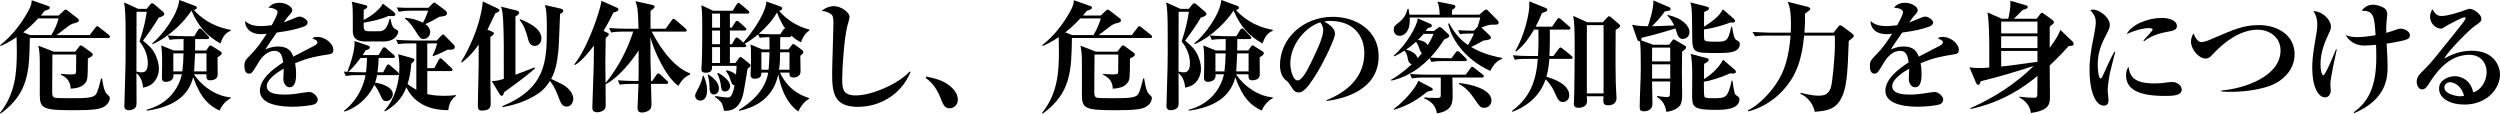 <?xml version="1.0" encoding="utf-8"?>
<!-- Generator: Adobe Illustrator 25.1.0, SVG Export Plug-In . SVG Version: 6.00 Build 0)  -->
<svg version="1.1" id="レイヤー_1" xmlns="http://www.w3.org/2000/svg" xmlns:xlink="http://www.w3.org/1999/xlink" x="0px"
	 y="0px" viewBox="0 0 624 28.38" style="enable-background:new 0 0 624 28.38;" xml:space="preserve">
<g>
	<path d="M27,9.48H7.44c-0.12,8.04-0.21,13.8-7.32,18.9L0,28.17c3.84-4.83,4.2-9.96,4.2-15.48c0-1.32-0.03-2.85-0.06-3.42
		c-1.92,1.29-3.27,1.89-3.96,2.22l-0.15-0.21C2.91,9,5.07,6.27,6.96,2.94c0.84-1.53,0.9-1.98,0.96-2.88l4.11,1.44
		c0.12,0.03,0.42,0.15,0.42,0.45c0,0.3-0.57,0.54-1.29,0.75c-0.45,0.57-0.63,0.78-0.96,1.17h4.44l1.08-1.02
		c0.15-0.15,0.42-0.45,0.66-0.45c0.21,0,0.48,0.21,0.57,0.3l2.37,1.83c0.21,0.15,0.36,0.33,0.36,0.54c0,0.48-0.48,0.57-1.32,0.78
		c-0.36,0.09-0.81,0.3-1.35,0.72c-0.45,0.36-2.49,1.89-2.91,2.19h8.28l1.41-1.83c0.09-0.12,0.24-0.39,0.48-0.39
		c0.18,0,0.42,0.21,0.57,0.33l2.31,1.83c0.12,0.09,0.3,0.27,0.3,0.45C27.45,9.45,27.21,9.48,27,9.48z M9.54,4.59
		C8.19,6.06,7.08,7.05,5.79,8.07L7.5,8.76h5.31c1.11-1.83,1.47-2.94,1.83-4.17H9.54z M25.92,26.67c-1.11,0.63-3,0.84-7.38,0.84
		c-7.74,0-8.61-0.33-8.61-3.9c0-2.22,0.03-5.79,0-8.01c0-1.98-0.09-2.88-0.36-4.2l3.87,1.5h5.34l0.87-1.14
		c0.12-0.15,0.27-0.42,0.54-0.42c0.18,0,0.39,0.15,0.51,0.24l2.1,1.53c0.12,0.09,0.36,0.27,0.36,0.48c0,0.42-0.54,0.66-1.23,1.02
		c0,4.95-0.09,5.31-0.54,5.97c-0.81,1.17-2.28,1.47-3.75,1.56c-0.03-1.74-0.96-2.82-2.43-3.48l0.06-0.24
		c0.57,0.06,1.23,0.15,2.13,0.15c1.44,0,1.59,0,1.59-0.9c0-0.63,0.03-3.09,0.03-4.05h-5.94c-0.03,2.31-0.06,6.99-0.06,9.24
		c0,0.75,0,1.41,0.81,1.56c0.48,0.09,3.36,0.09,3.96,0.09c3.24,0,5.25-0.03,6.03-0.81c0.24-0.27,0.54-0.54,1.41-4.11h0.24
		c0.48,3.18,0.93,3.66,1.38,4.05c0.27,0.24,0.54,0.48,0.54,0.78C27.39,25.41,26.7,26.22,25.92,26.67z"/>
	<path d="M39.6,4.41c-1.14,1.98-2.52,3.87-3.9,5.73c1.53,1.29,2.19,1.92,2.73,2.85c0.87,1.5,1.23,3,1.23,4.17
		c0,1.2-0.51,2.82-1.68,3.75c-0.84,0.69-1.74,0.84-2.28,0.96c-0.06-0.66-0.21-2.43-1.65-3.63c0,0.93,0.03,5.37,0.03,6.39
		c0,1.71,0,1.89-0.33,2.28c-0.36,0.39-1.05,0.6-1.56,0.6c-1.17,0-1.17-0.75-1.17-1.23c0-0.06,0.03-0.15,0.03-0.21
		c0.3-9.6,0.3-9.84,0.3-16.71c0-5.82-0.09-6.96-0.39-8.76l3.57,1.62h2.07l0.87-1.08c0.12-0.12,0.33-0.33,0.48-0.33
		c0.18,0,0.39,0.09,0.57,0.27l2.16,1.86c0.12,0.09,0.33,0.33,0.33,0.54C41.01,3.99,40.08,4.26,39.6,4.41z M34.83,10.35
		c1.17-3.6,1.47-5.31,1.8-7.41h-2.55c0,2.34-0.03,12.78-0.03,14.91c0.42,0.12,0.84,0.21,1.29,0.21c0.87,0,1.56-0.45,1.56-2.28
		C36.9,15.36,36.9,12.87,34.83,10.35z M54.81,27.6c-2.58-1.23-4.65-2.91-6.6-8.31c-1.2,4.89-5.28,7.47-11.58,8.34l-0.03-0.24
		c5.43-1.44,8.01-5.34,8.79-8.85h-2.1c0.21,1.89-1.74,1.89-1.92,1.89c-0.96,0-0.96-0.72-0.96-1.05c0-0.54,0.06-2.91,0.06-3.42
		c0-2.82-0.06-3.42-0.24-4.62l3.15,1.26h2.43c0.03-0.45,0-2.46,0-2.85c-1.8,0-2.52,0.03-3.45,0.21l-0.51-1.11
		c1.83,0.15,3.96,0.18,4.29,0.18h2.34l0.96-1.56c0.09-0.15,0.27-0.36,0.45-0.36c0.21,0,0.42,0.15,0.57,0.33l1.44,1.5
		c0.15,0.15,0.3,0.3,0.3,0.48c0,0.3-0.27,0.33-0.48,0.33h-3c0,0.45-0.03,2.46-0.03,2.85h2.76l0.57-0.81c0.21-0.3,0.3-0.45,0.48-0.45
		s0.33,0.09,0.54,0.24l1.86,1.17c0.27,0.15,0.45,0.3,0.45,0.51c0,0.36-0.36,0.6-1.05,1.05c0,0.33,0.03,3.99,0.03,4.29
		c0,1.11-0.96,1.44-1.92,1.44c-0.87,0-0.9-0.57-0.9-1.5h-3.12c2.31,3.39,5.94,5.52,9.18,5.76v0.24
		C56.52,25.02,55.35,26.28,54.81,27.6z M55.02,10.86c-3.51-1.98-5.52-4.29-7.23-8.22c-1.56,2.46-5.34,6.51-9.72,8.4l-0.06-0.24
		c2.52-1.98,6.42-7.2,6.72-10.8l3.99,1.47c0.12,0.03,0.42,0.18,0.42,0.45c0,0.36-0.48,0.51-0.75,0.57c1.41,1.59,4.29,4.11,9.18,4.95
		v0.24C55.92,8.37,55.47,9.63,55.02,10.86z M43.26,13.32v4.5h2.25c0.18-1.38,0.27-2.79,0.3-4.5H43.26z M51.54,13.32h-2.85
		c-0.06,0.84-0.18,3.87-0.24,4.5h3.09V13.32z"/>
	<path d="M82.06,13.56c-2.85,0.45-4.95,0.78-8.4,2.22c0.09,0.51,0.24,1.38,0.24,2.79c0,0.78,0,3.21-1.62,3.21
		c-0.87,0-1.56-0.93-1.56-2.13c0-0.36,0.09-1.92,0.09-2.22v-0.3c-1.62,0.93-4.23,2.67-4.23,4.38c0,1.98,2.88,2.1,4.47,2.1
		c1.53,0,3.06-0.21,4.59-0.48c0.39-0.06,1.32-0.18,1.5-0.18c1.08,0,2.16,1.14,2.16,1.89c0,0.69-0.48,1.08-0.9,1.23
		c-0.81,0.27-3.57,0.57-5.34,0.57c-1.89,0-8.19-0.15-8.19-3.99c0-3.03,3.54-5.64,5.82-7.08c-0.21-1.38-0.48-2.88-2.16-2.88
		c-1.8,0-3.18,1.5-4.05,2.97c-0.36,0.6-1.29,2.19-1.65,2.49c-0.18,0.15-0.42,0.24-0.66,0.24c-0.96,0-1.17-1.05-1.17-1.92
		c0-1.11,0.18-1.44,1.68-2.94c1.53-1.53,2.73-3.3,3.87-5.1c-0.54,0.06-0.87,0.09-1.38,0.09c-3.18,0-4.05-2.01-3.99-3.27
		c1.02,0.9,2.13,1.26,4.02,1.26c0.36,0,1.26-0.03,2.61-0.21c0.45-0.81,1.47-2.64,1.47-3.3c0-0.51-0.84-1.02-2.28-1.08
		c0.45-0.51,1.17-1.23,2.79-1.23c1.65,0,3.15,1.05,3.15,1.77c0,0.51-0.15,0.69-0.87,1.47c-0.24,0.24-0.36,0.39-1.26,1.68
		c0.54-0.18,2.82-1.14,3.3-1.32c0.27-0.09,0.48-0.15,0.69-0.15c0.81,0,1.98,0.87,1.98,1.44c0,0.57-0.48,0.87-0.93,1.05
		c-1.86,0.69-3.72,1.08-6.78,1.5c-0.45,0.69-2.52,3.6-2.85,4.23c0.69-0.3,1.68-0.75,3.24-0.75c2.61,0,3.33,1.41,3.75,2.52
		c0.81-0.42,5.04-2.61,5.22-2.7c0.72-0.39,0.78-0.63,0.78-0.87c0-0.39-0.12-0.45-1.29-1.02c0.24-0.15,0.6-0.33,1.32-0.33
		c1.92,0,3.96,1.68,3.96,3.24C83.2,13.32,82.69,13.47,82.06,13.56z"/>
	<path d="M99.13,18.75h-5.01c-0.15,0.72-0.21,1.11-0.51,1.89c1.35,0.12,4.44,1.02,4.44,2.85c0,0.48-0.45,1.74-1.59,1.74
		c-0.87,0-1.05-0.39-1.65-1.77c-0.12-0.27-0.69-1.5-1.41-2.28c-0.78,1.74-2.85,5.1-7.41,6.69l-0.15-0.21
		c3.27-2.46,4.92-6.18,5.4-8.91h-1.71c-1.83,0-2.49,0.09-3.24,0.21l-0.48-1.11c0.39,0.03,0.78,0.06,1.02,0.09l-0.12-0.06
		c0.57-1.38,2.01-5.52,1.77-7.65l3.45,1.17c0.15,0.06,0.39,0.15,0.39,0.45c0,0.33-0.39,0.48-1.05,0.72
		c-0.24,0.42-0.36,0.6-0.75,1.17h3.96l0.96-1.59c0.03-0.06,0.21-0.36,0.45-0.36c0.18,0,0.42,0.21,0.54,0.3l1.83,1.59
		c0.15,0.15,0.3,0.24,0.3,0.45c0,0.27-0.24,0.33-0.45,0.33h-3.6c-0.06,1.89-0.21,3.03-0.3,3.57h1.44l0.84-1.59
		c0.06-0.09,0.21-0.36,0.39-0.36c0.21,0,0.45,0.18,0.57,0.3l1.83,1.59c0.27,0.24,0.3,0.36,0.3,0.48
		C99.58,18.72,99.31,18.75,99.13,18.75z M90.01,14.46c-1.65,2.16-2.46,2.94-3.09,3.48c0.93,0.06,2.19,0.09,3.15,0.09h1.29
		c0.09-0.75,0.21-1.89,0.24-3.57H90.01z M95.74,10.35h-4.62c-3.03,0-3.06-1.89-3.06-2.64c0-5.67,0-6.3-0.27-7.29l3.27,0.81
		c0.15,0.03,0.63,0.15,0.63,0.42c0,0.33-0.45,0.57-0.9,0.81c0,0.57-0.03,1.95-0.03,2.52c1.56-0.75,4.05-2.52,4.8-4.08l2.73,2.07
		c0.21,0.18,0.39,0.45,0.39,0.66s-0.09,0.39-0.72,0.39c-0.15,0-0.84-0.03-0.99-0.03c-1.05,0.45-2.85,1.14-6.21,1.68
		c0,1.77,0,2.13,1.47,2.13h2.34c0.99,0,2.01-0.27,2.67-3.12h0.21c0.18,0.9,0.45,2.16,1.08,2.49c0.69,0.36,0.87,0.45,0.87,0.81
		C99.4,8.34,98.77,10.35,95.74,10.35z M111.9,27.48c-1.11,0.03-7.74,0.15-10.47-5.7c-0.57,1.41-1.59,3.87-5.34,6.03l-0.15-0.21
		c2.55-2.73,3.75-6.96,3.75-10.8c0-1.53-0.15-2.43-0.3-3.27l3.42,0.96c0.21,0.06,0.63,0.15,0.63,0.45c0,0.27-0.21,0.45-0.78,0.93
		c-0.18,2.49-0.57,3.96-0.93,5.1c0.57,0.48,1.62,1.11,2.19,1.44V10.83h-1.29c-1.86,0-2.49,0.06-3.27,0.18l-0.48-1.08
		c1.83,0.15,3.96,0.18,4.29,0.18h5.85l1.08-1.17c0.03-0.03,0.3-0.33,0.48-0.33c0.18,0,0.36,0.21,0.45,0.3l2.25,2.28
		c0.15,0.15,0.24,0.33,0.24,0.51c0,0.72-0.66,0.72-1.83,0.72c-0.33,0.15-2.13,1.08-3.57,1.59l-0.15-0.15
		c0.6-1.23,0.87-1.92,1.14-3.03h-2.46v6.18h1.74l1.11-2.07c0.09-0.18,0.27-0.39,0.45-0.39c0.21,0,0.51,0.3,0.54,0.33l2.19,2.1
		c0.15,0.15,0.27,0.27,0.27,0.45c0,0.27-0.27,0.3-0.45,0.3h-5.85v5.76c1.65,0.39,3.36,0.42,4.26,0.42c1.59,0,2.37-0.12,2.85-0.18
		l0.06,0.21C112.23,24.96,111.99,26.73,111.9,27.48z M109.62,4.2c-0.99,0.63-2.76,1.53-3.48,1.8c1.23,0.81,1.23,1.86,1.23,2.01
		c0,0.96-0.75,1.71-1.62,1.71c-0.81,0-0.93-0.21-2.07-2.01c-0.72-1.14-1.65-2.43-2.64-3.09l0.12-0.18c1.53,0.12,3.03,0.51,4.41,1.23
		c0.21-0.39,0.9-1.65,1.29-3h-4.08c-0.3,0-1.95,0-3.24,0.27l-0.51-1.08c1.62,0.09,1.89,0.09,4.29,0.09h3.6l1.02-1.02
		c0.27-0.27,0.36-0.3,0.45-0.3c0.15,0,0.24,0.09,0.54,0.3l2.31,1.74c0.18,0.15,0.33,0.39,0.33,0.63
		C111.57,3.96,110.85,4.05,109.62,4.2z"/>
	<path d="M123.65,3.3c-0.57,1.2-1.32,2.79-1.98,4.11l1.02,0.42c0.27,0.12,0.6,0.27,0.6,0.48c0,0.3-0.45,0.63-0.9,0.93v9.78
		c0,0.36,0.09,6.57,0.09,6.81c0,0.6,0,1.77-2.13,1.77c-0.93,0-1.08-0.39-1.08-1.35c0-0.24,0.21-9.66,0.21-9.96v-5.16
		c-1.86,2.64-3.42,3.87-4.2,4.47l-0.18-0.15c5.01-8.34,5.4-14.82,5.4-15.09l3.69,1.74c0.27,0.12,0.48,0.27,0.48,0.48
		C124.67,2.97,123.95,3.18,123.65,3.3z M129.65,20.22c-1.29,0.93-3.54,2.58-3.84,2.82c-0.15,0.6-0.3,0.87-0.57,0.87
		c-0.15,0-0.36-0.12-0.54-0.42l-1.95-3.24c1.29-0.06,1.8-0.18,3-0.57c0-9.69,0-9.72-0.06-11.88c-0.12-4.47-0.3-5.1-0.63-6.12
		l3.84,0.93c0.45,0.12,0.69,0.27,0.69,0.57c0,0.36-0.48,0.66-0.93,0.93v14.55c3.96-1.5,4.38-1.68,4.74-1.83l0.15,0.24
		C132.38,18.09,131,19.23,129.65,20.22z M141.44,26.61c-1.02,0-1.44-0.84-1.8-1.77c-0.78-2.04-1.17-3.06-2.37-4.65
		c-0.69,1.17-1.62,2.25-2.79,3.06c-3.36,2.31-6.9,3.09-9.06,3.51v-0.27c10.86-4.53,11.07-11.22,11.07-19.29
		c0-4.08-0.18-4.89-0.48-5.94l3.75,0.84c0.45,0.09,0.84,0.27,0.84,0.57c0,0.33-0.39,0.6-0.81,0.81c-0.06,1.32-0.27,7.74-0.42,9.18
		c-0.33,3.15-0.78,5.19-1.8,7.02c0.6,0.3,2.76,1.35,2.85,1.41c0.93,0.48,2.67,1.86,2.67,3.57
		C143.09,25.47,142.58,26.61,141.44,26.61z M133.46,11.46c-1.23,0-1.53-1.2-1.71-1.92c-0.39-1.56-1.05-3.45-2.07-4.56l0.21-0.18
		c2.1,0.9,5.25,2.28,5.25,4.83C135.14,10.77,134.24,11.46,133.46,11.46z"/>
	<path d="M155.8,7.89c-1.86,0-2.49,0.09-3.27,0.21l-0.48-1.11c1.29,0.12,2.97,0.18,4.29,0.18h3.03c-0.09-4.65-0.24-5.37-0.75-6.87
		l4.32,0.96c0.15,0.03,0.45,0.15,0.45,0.42s-0.39,0.57-1.02,1.05v4.44h3.78l1.5-2.1c0.18-0.24,0.33-0.39,0.48-0.39
		c0.18,0,0.36,0.18,0.54,0.33l2.43,2.1c0.18,0.18,0.3,0.27,0.3,0.48c0,0.27-0.27,0.3-0.48,0.3h-8.25c1.29,2.52,4.77,8.64,9.6,10.44
		l-0.03,0.27c-1.5,0.63-2.13,1.56-2.94,2.82c-3.15-2.22-6.18-8.97-6.96-12.15c-0.03,3.78,0.03,6.93,0.15,10.95h0.3l1.05-1.5
		c0.15-0.21,0.3-0.39,0.48-0.39c0.21,0,0.45,0.21,0.54,0.3l1.62,1.53c0.18,0.15,0.3,0.27,0.3,0.45c0,0.27-0.24,0.33-0.45,0.33h-3.84
		c0.03,0.63,0.12,4.83,0.12,5.04c0,0.45-0.06,0.93-0.3,1.26c-0.27,0.36-1.08,0.84-2.1,0.84c-0.84,0-1.08-0.48-1.08-1.11
		c0-0.27,0.21-5.4,0.24-6.03h-1.41c-1.86,0-2.49,0.06-3.27,0.18l-0.48-1.08c1.29,0.09,2.97,0.18,4.29,0.18h0.87
		c0.03-0.72,0.03-1.68,0.03-2.1V12.6c-1.68,2.61-5.13,6.9-8.25,8.43c0,0.63,0.03,4.77,0.03,5.07c0,0.57-0.03,0.93-0.3,1.2
		c-0.33,0.39-1.05,0.72-1.77,0.72c-1.26,0-1.26-0.75-1.26-1.32c0-1.26,0.36-9.66,0.36-11.49c0-0.51,0.03-2.55,0.03-3.84
		c-0.63,0.84-2.94,3.9-4.74,4.86l-0.15-0.18c3.45-4.29,6.51-13.56,6.78-15.84l3.93,1.74c0.15,0.06,0.3,0.21,0.3,0.42
		c0,0.33-0.39,0.51-1.29,0.81c-0.48,1.02-1.17,2.43-2.43,4.53l0.93,0.45c0.18,0.09,0.39,0.21,0.39,0.39c0,0.24-0.18,0.45-0.78,0.96
		c-0.06,2.76-0.09,4.86-0.09,6.21c0,0.93,0,1.35,0.06,5.04c3.63-4.53,5.67-9.06,6.9-12.87H155.8z"/>
	<path d="M174.71,25.11c-0.75,0-1.2-0.69-1.2-1.17c0-0.45,0.09-0.6,0.84-2.01c0.69-1.29,0.9-2.22,1.08-3.03h0.18
		c0.24,0.54,0.87,1.89,0.87,3.63C176.48,23.04,176.48,25.11,174.71,25.11z M199.91,10.56c-0.63-0.33-1.47-0.81-2.43-1.71
		c0.03,0.18,0.03,0.42-0.45,0.42h-2.28c-0.03,0.72-0.03,2.28-0.03,3.06h2.07l0.78-0.99c0.18-0.24,0.27-0.36,0.48-0.36
		c0.12,0,0.36,0.18,0.51,0.3l1.59,1.17c0.24,0.18,0.36,0.3,0.36,0.54c0,0.27-0.06,0.36-0.75,0.93c0,0.6,0.06,3.3,0.06,3.87
		c0,1.41-1.35,1.56-1.71,1.56c-1.08,0-1.08-0.57-1.05-1.23h-2.37c2.22,4.8,6.06,5.97,7.23,6.33v0.24c-1.32,0.69-2.34,2.31-2.64,3.15
		c-3.9-2.73-4.83-8.19-5.01-9.33c-0.42,1.83-1.68,7.44-9.75,9.15l-0.12-0.21c2.22-1.32,6.54-4.41,7.35-9.33h-1.71
		c0,0.57,0,1.53-1.65,1.53c-0.9,0-1.05-0.54-1.05-1.02c0-0.15,0.12-3.15,0.12-3.72c0-2.61-0.06-3.18-0.12-3.81l2.91,1.23h1.83
		c0-0.36-0.03-2.52-0.03-3.06c-1.35,0-1.92,0.09-2.43,0.15l-0.39-0.84c-1.02,0.84-2.22,1.74-3.36,2.34
		c0.33,0.27,0.39,0.33,0.39,0.54c0,0.24-0.18,0.3-0.45,0.3h-3.63v3.96h1.38l0.81-1.11c0.09-0.15,0.3-0.39,0.45-0.39
		s0.27,0.09,0.54,0.3l1.5,1.2c0.39,0.3,0.45,0.42,0.45,0.57c0,0.33-0.3,0.57-0.72,0.87c-0.18,1.02-0.87,5.43-1.08,6.3
		c-0.99,4.2-3.6,4.23-4.77,4.2c-0.09-0.36-0.45-1.68-0.57-1.86c-0.42-0.69-1.26-1.29-1.74-1.62l0.12-0.21
		c1.44,0.21,2.58,0.36,2.97,0.36c0.75,0,1.23-0.12,1.83-3.03c-0.54-0.09-0.69-0.36-0.93-1.08c-0.45-1.32-0.48-1.47-1.2-2.46
		l0.15-0.24c0.51,0.12,1.5,0.36,2.34,1.11c0-0.33,0.12-1.89,0.15-2.19h-6.12c0,0.9-0.03,1.71-1.59,1.71c-1.08,0-1.08-0.6-1.08-0.93
		c0-0.24,0.09-1.23,0.09-1.41c0.15-2.79,0.12-9.51,0.12-9.84c0-2.82-0.12-3.78-0.21-4.68l2.91,1.38h4.92l0.96-1.56
		c0.09-0.12,0.27-0.39,0.48-0.39c0.15,0,0.36,0.18,0.54,0.33l1.86,1.56c0.15,0.15,0.3,0.27,0.3,0.45c0,0.3-0.27,0.33-0.45,0.33
		h-4.41V6.9h0.48l0.84-1.35c0.06-0.12,0.3-0.36,0.45-0.36c0.18,0,0.45,0.21,0.57,0.3l1.47,1.35c0.18,0.18,0.3,0.3,0.3,0.48
		c0,0.24-0.21,0.3-0.48,0.3h-3.63v3.42h0.51l0.75-1.32c0.09-0.15,0.27-0.36,0.48-0.36c0.18,0,0.45,0.24,0.54,0.3l1.08,0.96
		c3.87-4.5,5.79-8.58,5.73-10.26l3.51,1.26c0.18,0.06,0.45,0.18,0.45,0.48c0,0.33-0.3,0.54-0.78,0.6c1.59,1.89,4.32,3.9,7.56,4.68
		v0.24C201.08,8.19,200.39,9.24,199.91,10.56z M178.19,23.58c-1.08,0-1.11-1.2-1.11-2.16c-0.03-1.23-0.27-2.13-0.42-2.76l0.15-0.09
		c1.23,0.81,2.64,2.01,2.64,3.51C179.45,23.16,178.7,23.58,178.19,23.58z M179.72,3.39h-1.98V6.9h1.98V3.39z M179.72,7.62h-1.98
		v3.42h1.98V7.62z M179.72,11.76h-1.98v3.96h1.98V11.76z M181.01,22.83c-0.9,0-0.96-0.45-1.14-1.92c-0.06-0.39-0.39-1.8-0.84-2.52
		l0.18-0.21c0.9,0.42,3.03,1.89,3.03,3.27C182.24,22.14,181.76,22.83,181.01,22.83z M193.94,3.12c-1.17,2.04-2.79,3.78-4.56,5.31
		c0.93,0.06,2.01,0.12,3.15,0.12h2.22l0.69-1.02c0.24-0.36,0.33-0.42,0.57-0.36C195.14,5.94,194.48,4.53,193.94,3.12z M190.04,13.05
		v4.35h1.8c0.06-0.63,0.18-2.07,0.24-4.35H190.04z M197.06,13.05h-2.34c-0.03,1.95-0.03,2.79-0.27,4.35h2.61V13.05z"/>
	<path d="M214.15,26.67c-6.06,0-6.45-3.57-6.45-8.4c0-1.98,0.33-10.71,0.33-12.51c0-1.35-0.18-1.8-0.42-2.07s-1.14-0.87-2.52-0.96
		c1.14-1.02,2.49-1.2,3-1.2c1.71,0,3.96,1.44,3.96,2.73c0,0.39-0.51,2.04-0.6,2.4c-0.78,3.21-1.23,10.62-1.23,12.81
		c0,2.52,0,4.35,3.39,4.35c3.87,0,10.56-2.79,13.47-6l0.18,0.18C224.83,23.85,219.34,26.67,214.15,26.67z"/>
	<path d="M237.04,27.03c-1.29,0-1.62-0.9-2.31-2.64c-1.17-3.03-2.88-4.35-3.69-4.95l0.15-0.33c2.16,0.45,4.14,0.9,5.91,2.34
		c1.47,1.2,1.98,2.43,1.98,3.48C239.08,25.95,238.27,27.03,237.04,27.03z"/>
	<path d="M287.11,9.48h-19.56c-0.12,8.04-0.21,13.8-7.32,18.9l-0.12-0.21c3.84-4.83,4.2-9.96,4.2-15.48c0-1.32-0.03-2.85-0.06-3.42
		c-1.92,1.29-3.27,1.89-3.96,2.22l-0.15-0.21c2.88-2.28,5.04-5.01,6.93-8.34c0.84-1.53,0.9-1.98,0.96-2.88l4.11,1.44
		c0.12,0.03,0.42,0.15,0.42,0.45c0,0.3-0.57,0.54-1.29,0.75c-0.45,0.57-0.63,0.78-0.96,1.17h4.44l1.08-1.02
		c0.15-0.15,0.42-0.45,0.66-0.45c0.21,0,0.48,0.21,0.57,0.3l2.37,1.83c0.21,0.15,0.36,0.33,0.36,0.54c0,0.48-0.48,0.57-1.32,0.78
		c-0.36,0.09-0.81,0.3-1.35,0.72c-0.45,0.36-2.49,1.89-2.91,2.19h8.28l1.41-1.83c0.09-0.12,0.24-0.39,0.48-0.39
		c0.18,0,0.42,0.21,0.57,0.33l2.31,1.83c0.12,0.09,0.3,0.27,0.3,0.45C287.56,9.45,287.32,9.48,287.11,9.48z M269.65,4.59
		c-1.35,1.47-2.46,2.46-3.75,3.48l1.71,0.69h5.31c1.11-1.83,1.47-2.94,1.83-4.17H269.65z M286.03,26.67c-1.11,0.63-3,0.84-7.38,0.84
		c-7.74,0-8.61-0.33-8.61-3.9c0-2.22,0.03-5.79,0-8.01c0-1.98-0.09-2.88-0.36-4.2l3.87,1.5h5.34l0.87-1.14
		c0.12-0.15,0.27-0.42,0.54-0.42c0.18,0,0.39,0.15,0.51,0.24l2.1,1.53c0.12,0.09,0.36,0.27,0.36,0.48c0,0.42-0.54,0.66-1.23,1.02
		c0,4.95-0.09,5.31-0.54,5.97c-0.81,1.17-2.28,1.47-3.75,1.56c-0.03-1.74-0.96-2.82-2.43-3.48l0.06-0.24
		c0.57,0.06,1.23,0.15,2.13,0.15c1.44,0,1.59,0,1.59-0.9c0-0.63,0.03-3.09,0.03-4.05h-5.94c-0.03,2.31-0.06,6.99-0.06,9.24
		c0,0.75,0,1.41,0.81,1.56c0.48,0.09,3.36,0.09,3.96,0.09c3.24,0,5.25-0.03,6.03-0.81c0.24-0.27,0.54-0.54,1.41-4.11h0.24
		c0.48,3.18,0.93,3.66,1.38,4.05c0.27,0.24,0.54,0.48,0.54,0.78C287.5,25.41,286.81,26.22,286.03,26.67z"/>
	<path d="M299.71,4.41c-1.14,1.98-2.52,3.87-3.9,5.73c1.53,1.29,2.19,1.92,2.73,2.85c0.87,1.5,1.23,3,1.23,4.17
		c0,1.2-0.51,2.82-1.68,3.75c-0.84,0.69-1.74,0.84-2.28,0.96c-0.06-0.66-0.21-2.43-1.65-3.63c0,0.93,0.03,5.37,0.03,6.39
		c0,1.71,0,1.89-0.33,2.28c-0.36,0.39-1.05,0.6-1.56,0.6c-1.17,0-1.17-0.75-1.17-1.23c0-0.06,0.03-0.15,0.03-0.21
		c0.3-9.6,0.3-9.84,0.3-16.71c0-5.82-0.09-6.96-0.39-8.76l3.57,1.62h2.07l0.87-1.08c0.12-0.12,0.33-0.33,0.48-0.33
		c0.18,0,0.39,0.09,0.57,0.27l2.16,1.86c0.12,0.09,0.33,0.33,0.33,0.54C301.12,3.99,300.19,4.26,299.71,4.41z M294.94,10.35
		c1.17-3.6,1.47-5.31,1.8-7.41h-2.55c0,2.34-0.03,12.78-0.03,14.91c0.42,0.12,0.84,0.21,1.29,0.21c0.87,0,1.56-0.45,1.56-2.28
		C297.01,15.36,297.01,12.87,294.94,10.35z M314.92,27.6c-2.58-1.23-4.65-2.91-6.6-8.31c-1.2,4.89-5.28,7.47-11.58,8.34l-0.03-0.24
		c5.43-1.44,8.01-5.34,8.79-8.85h-2.1c0.21,1.89-1.74,1.89-1.92,1.89c-0.96,0-0.96-0.72-0.96-1.05c0-0.54,0.06-2.91,0.06-3.42
		c0-2.82-0.06-3.42-0.24-4.62l3.15,1.26h2.43c0.03-0.45,0-2.46,0-2.85c-1.8,0-2.52,0.03-3.45,0.21l-0.51-1.11
		c1.83,0.15,3.96,0.18,4.29,0.18h2.34l0.96-1.56c0.09-0.15,0.27-0.36,0.45-0.36c0.21,0,0.42,0.15,0.57,0.33l1.44,1.5
		c0.15,0.15,0.3,0.3,0.3,0.48c0,0.3-0.27,0.33-0.48,0.33h-3c0,0.45-0.03,2.46-0.03,2.85h2.76l0.57-0.81c0.21-0.3,0.3-0.45,0.48-0.45
		c0.18,0,0.33,0.09,0.54,0.24l1.86,1.17c0.27,0.15,0.45,0.3,0.45,0.51c0,0.36-0.36,0.6-1.05,1.05c0,0.33,0.03,3.99,0.03,4.29
		c0,1.11-0.96,1.44-1.92,1.44c-0.87,0-0.9-0.57-0.9-1.5h-3.12c2.31,3.39,5.94,5.52,9.18,5.76v0.24
		C316.63,25.02,315.46,26.28,314.92,27.6z M315.13,10.86c-3.51-1.98-5.52-4.29-7.23-8.22c-1.56,2.46-5.34,6.51-9.72,8.4l-0.06-0.24
		c2.52-1.98,6.42-7.2,6.72-10.8l3.99,1.47c0.12,0.03,0.42,0.18,0.42,0.45c0,0.36-0.48,0.51-0.75,0.57c1.41,1.59,4.29,4.11,9.18,4.95
		v0.24C316.03,8.37,315.58,9.63,315.13,10.86z M303.37,13.32v4.5h2.25c0.18-1.38,0.27-2.79,0.3-4.5H303.37z M311.65,13.32h-2.85
		c-0.06,0.84-0.18,3.87-0.24,4.5h3.09V13.32z"/>
	<path d="M331.15,25.2l-0.06-0.21c4.41-1.71,9.45-5.25,9.45-11.73c0-4.35-2.73-8.04-8.55-8.04c-0.84,0-1.08,0.06-1.44,0.18
		c2.67,1.41,2.67,2.7,2.67,3.09c0,1.08-2.61,6.63-4.56,9.81c-2.31,3.78-3.45,4.77-4.5,4.77c-0.96,0-1.23-0.45-2.16-1.89
		c-0.39-0.6-0.42-0.63-1.17-1.26c-0.93-0.78-1.35-2.22-1.35-3.63c0-6.63,5.7-12.09,13.2-12.09c5.79,0,11.43,3.39,11.43,9.81
		C344.11,23.37,333.55,24.87,331.15,25.2z M329.53,5.58c-3.45,1.02-7.47,5.34-7.47,10.32c0,1.23,0.57,4.17,1.83,4.17
		c1.23,0,2.7-3.06,3.93-5.67c0.72-1.47,2.46-5.1,2.46-6.87C330.28,6.51,329.77,5.85,329.53,5.58z"/>
	<path d="M365.67,15.24h-5.16c-1.83,0-2.49,0.09-3.24,0.21l-0.42-0.93c-3.54,3.66-6.96,5.01-9.57,5.61l-0.09-0.21
		c0.9-0.51,2.49-1.41,5.19-3.9c-0.75-0.18-0.9-0.9-1.02-1.5c-0.12-0.69-0.3-1.23-0.81-1.89c-1.08,0.72-1.92,1.14-2.52,1.44
		l-0.15-0.18c3.21-2.79,5.82-7.41,6-9.3L357,5.94c0.15,0.06,0.39,0.21,0.39,0.48c0,0.3-0.21,0.39-1.02,0.6
		c-0.18,0.24-0.18,0.27-0.51,0.72h2.04l0.9-0.69c0.27-0.21,0.42-0.3,0.54-0.3c0.15,0,0.36,0.12,0.57,0.3l1.56,1.44
		c0.09,0.06,0.27,0.27,0.27,0.45c0,0.36-0.39,0.54-1.29,0.93c-0.72,1.14-1.71,2.64-3.45,4.5c1.77,0.15,3.75,0.15,4.05,0.15h1.23
		l1.05-1.41c0.18-0.21,0.3-0.36,0.48-0.36c0.15,0,0.36,0.12,0.54,0.3l1.5,1.44c0.15,0.15,0.27,0.3,0.27,0.48
		C366.12,15.18,365.88,15.24,365.67,15.24z M357.09,22.68c-0.33,0.06-0.54,0.12-0.9,0.24c-2.16,1.77-4.5,3.36-8.22,4.47l-0.15-0.15
		c2.79-2.01,5.64-5.4,6.18-7.08l3.21,1.68c0.24,0.12,0.42,0.27,0.42,0.48C357.63,22.56,357.33,22.62,357.09,22.68z M371.97,17.7
		c-6.51-2.94-9.87-8.31-10.5-11.79l0.24-0.09c1.68,3.15,3.54,4.62,4.71,5.43c0.69-1.17,0.99-1.71,1.47-2.88h-1.11
		c-1.38,0-1.89,0.09-2.37,0.15l-0.48-0.99c1.47,0.12,3.03,0.12,3.39,0.12h0.57l0.66-0.69c0.06-0.06,0.15-0.12,0.21-0.18
		c0.21-0.54,0.57-1.71,0.72-2.4h-17.61c0.24,4.56-2.37,4.56-2.52,4.56c-0.54,0-1.47-0.36-1.47-1.53c0-0.81,0.21-0.99,1.38-1.89
		c1.53-1.23,1.89-2.61,2.07-3.3h0.24c0.06,0.33,0.15,0.78,0.24,1.44h7.53c-0.03-1.74-0.27-2.43-0.54-3.27l3.99,0.81
		c0.24,0.06,0.48,0.18,0.48,0.42c0,0.24-0.18,0.48-0.84,0.87c-0.03,0.27-0.03,0.36-0.03,1.17h6.84l1.08-0.93
		c0.3-0.24,0.42-0.36,0.6-0.36c0.15,0,0.33,0.09,0.6,0.39l2.22,2.25c0.18,0.18,0.33,0.36,0.33,0.66c0,0.42-0.45,0.48-0.87,0.48
		c-1.44,0-1.59,0-3.45,0.75c0.06,0.06,0.12,0.09,0.18,0.15l1.89,1.77c0.15,0.15,0.33,0.36,0.33,0.6c0,0.36-0.66,0.6-1.86,0.69
		c-1.26,0.72-1.53,0.84-3.09,1.62c1.56,0.93,3.84,2.01,7.74,2.73v0.24C373.8,15.06,372.75,16.08,371.97,17.7z M354.12,11.73
		c-0.33-0.87-0.48-1.02-0.69-1.29c-0.57,0.51-1.26,1.11-2.49,1.95c1.47,0.27,2.73,1.23,2.88,2.16c0.15-0.18,0.69-0.81,1.08-1.29
		C354.6,13.05,354.54,12.93,354.12,11.73z M369.9,19.35h-7.38c0,0.69,0.06,3.78,0.06,4.38c0,1.74,0,3.99-3.93,4.56
		c-0.27-1.38-0.75-2.7-3.18-3.75l0.09-0.24c0.54,0.06,1.53,0.15,2.79,0.15c0.96,0,1.23,0,1.26-0.63c0.03-0.48,0-3.66,0-4.47h-3.96
		c-1.83,0-2.49,0.09-3.24,0.21l-0.48-1.11c1.8,0.18,3.93,0.18,4.26,0.18h9.66l1.14-1.56c0.18-0.24,0.3-0.39,0.48-0.39
		s0.33,0.12,0.54,0.3l2.04,1.59c0.18,0.12,0.3,0.27,0.3,0.48C370.35,19.29,370.11,19.35,369.9,19.35z M355.32,8.46
		c-0.33,0.36-0.66,0.78-1.41,1.5c1.86,0.27,2.25,0.99,2.43,1.32c0.87-1.35,1.2-2.13,1.44-2.82H355.32z M370.47,26.91
		c-0.93,0-1.11-0.27-2.43-2.19c-1.77-2.61-3-3.3-3.93-3.78l0.06-0.21c2.7,0.21,8.1,1.47,8.1,4.35
		C372.27,26.16,371.43,26.91,370.47,26.91z"/>
	<path d="M392.08,14.7h-5.37c-0.06,0.99-0.18,2.49-0.72,4.47c1.05,0.3,5.7,1.62,5.7,4.65c0,1.14-0.96,1.65-1.56,1.65
		c-0.84,0-1.29-0.54-1.86-1.89c-0.33-0.75-1.02-2.4-2.49-3.78c-0.18,0.51-0.45,1.32-1.08,2.37c-2.31,3.87-6,5.28-7.23,5.73
		l-0.09-0.21c4.23-3.12,6.03-7.05,6.45-12.99h-2.49c-2.1,0-2.67,0.09-3.24,0.21l-0.51-1.11c1.44,0.12,2.85,0.18,4.29,0.18h2.01
		c0.06-1.35,0.18-3.54,0.09-6.6h-1.08c-1.14,1.86-2.22,3.66-4.47,5.49l-0.21-0.15c1.89-3.15,3.75-9.09,3.48-12.39l4.08,1.65
		c0.15,0.06,0.42,0.18,0.42,0.45c0,0.36-0.3,0.48-1.35,0.84c-0.33,0.81-0.72,1.86-1.56,3.39h4.11l1.23-1.77
		c0.18-0.27,0.3-0.39,0.45-0.39c0.15,0,0.36,0.15,0.57,0.33l2.04,1.77c0.15,0.12,0.3,0.3,0.3,0.45c0,0.27-0.27,0.33-0.45,0.33h-4.71
		c0.03,0.93,0.06,2.94-0.09,6.6h0.99l1.29-1.74c0.21-0.27,0.33-0.39,0.48-0.39c0.15,0,0.33,0.15,0.57,0.33l2.16,1.74
		c0.12,0.09,0.3,0.3,0.3,0.45C392.54,14.61,392.33,14.7,392.08,14.7z M403.27,7.47c0,1.02-0.09,8.4,0.03,13.23
		c0,0.6,0.18,3.21,0.18,3.75c0,1.77-1.62,1.83-2.16,1.83c-1.11,0-1.14-0.69-1.14-1.32c0-0.36,0.03-0.57,0.06-0.93h-4.17
		c0.03,0.54,0.06,0.81,0.06,1.14c0,1.68-1.83,1.74-2.07,1.74c-1.2,0-1.23-0.63-1.23-1.02c0-0.09,0.09-1.89,0.09-2.25
		c0.03-1.08,0.12-7.41,0.12-11.04c0-5.88-0.09-6.78-0.36-8.64l3.48,1.59h3.9l1.17-1.26c0.15-0.15,0.27-0.24,0.39-0.24
		s0.24,0.06,0.45,0.24l1.98,1.68c0.18,0.15,0.33,0.3,0.33,0.48C404.38,6.75,404.17,6.93,403.27,7.47z M400.25,6.27h-4.17v17.04h4.17
		V6.27z"/>
	<path d="M420.01,9.72c-0.54,0-1.05-0.27-1.41-1.32c-0.06-0.21-0.33-1.11-0.39-1.29c-1.2,0.39-5.58,1.68-8.43,2.31
		c-0.06,0.21-0.12,0.48-0.18,0.63l3,1.11h4.02l0.78-1.05c0.09-0.15,0.18-0.27,0.36-0.27c0.18,0,0.27,0.09,0.39,0.15l2.4,1.41
		c0.12,0.06,0.3,0.21,0.3,0.45c0,0.42-0.81,0.9-0.99,0.99c-0.06,3.15-0.06,4.71-0.06,5.19c0,0.78,0.06,4.17,0.06,4.89
		c0,2.31,0,3.45-1.59,4.29c-0.75,0.42-1.53,0.63-2.37,0.69c-0.21-1.74-1.02-2.94-2.34-3.69l0.06-0.24c0.48,0.09,2.19,0.27,2.43,0.27
		c0.42,0,0.63-0.09,0.72-0.39c0.06-0.21,0.09-3.03,0.12-3.51h-4.53c0,0.48,0.09,5.04,0.09,5.52c0,1.92-1.83,1.92-2.16,1.92
		c-0.78,0-1.02-0.33-1.02-0.96c0-2.7,0.27-6.99,0.27-9.69c0-2.28,0-5.01-0.18-6.87c-0.33,0.15-0.57-0.06-0.69-0.39l-1.29-3.69
		c1.35,0.33,3.15,0.36,3.93,0.36c0.24-0.63,1.47-4.32,1.38-6.42l3.9,1.65c0.21,0.09,0.39,0.24,0.39,0.48c0,0.45-0.6,0.51-1.41,0.57
		c-1.08,1.59-2.85,3.36-3.24,3.72c0.84,0,1.32,0,5.55-0.18c-0.15-0.33-0.66-1.47-1.68-2.43l0.03-0.21c3.69,0.81,5.46,2.7,5.46,4.29
		C421.69,9.12,420.82,9.72,420.01,9.72z M416.89,11.88h-4.53v3.45h4.53V11.88z M416.89,16.05h-4.53v3.57h4.53V16.05z M428.65,13.23
		c-5.85,0-6.24,0-6.27-3.99c-0.06-6.54-0.06-7.26-0.45-8.64l4.17,1.08c0.18,0.06,0.45,0.09,0.45,0.42s-0.12,0.39-1.2,0.9
		c-0.03,0.96-0.03,2.01-0.03,3.66c2.88-1.83,3.99-2.97,4.71-4.35l2.82,2.46c0.15,0.15,0.21,0.27,0.21,0.42
		c0,0.36-0.24,0.45-0.57,0.45c-0.18,0-0.39-0.03-0.54-0.06c-2.58,1.08-5.64,1.65-6.63,1.77c0,0.84,0,2.31,0.06,2.49
		c0.15,0.48,0.54,0.57,3.12,0.57c2.13,0,2.94,0,3.6-3.72h0.24c0.24,1.56,0.48,2.97,1.02,3.27c0.66,0.36,0.9,0.51,0.9,1.02
		C434.26,13.23,431.2,13.23,428.65,13.23z M428.14,27.42c-5.67,0-5.79-0.75-5.79-3.9c0-0.66,0.03-3.57,0.03-4.17
		c0-1.98,0-4.59-0.42-5.91l4.08,1.08c0.18,0.06,0.45,0.09,0.45,0.45c0,0.39-0.84,0.81-1.14,0.96c-0.03,0.6-0.03,3.27-0.03,3.81
		c1.47-0.9,3.51-2.52,4.77-4.83l3,2.58c0.12,0.09,0.18,0.27,0.18,0.42c0,0.54-0.6,0.48-1.47,0.39c-2.43,1.17-5.34,1.95-6.51,2.1
		c0,0.51,0,3.45,0.12,3.69c0.15,0.33,0.48,0.42,2.13,0.42c3.18,0,3.72,0,4.68-4.38h0.21c0.45,3.12,0.51,3.42,1.05,3.75
		c0.42,0.27,0.69,0.45,0.69,0.84C434.17,27.42,430.15,27.42,428.14,27.42z"/>
	<path d="M462.53,9.33c-0.3,0.27-0.78,0.66-1.08,0.9c-0.3,8.85-0.54,12.24-2.22,14.91c-1.5,2.34-3.72,2.55-6.27,2.76
		c-0.03-0.3-0.63-3.18-3.6-4.5l0.12-0.24c2.4,0.66,3.87,0.72,4.44,0.72c1.47,0,2.37-0.33,3-1.83c0.42-0.96,1.08-7.71,1.08-11.34
		c0-0.63,0-1.2-0.03-1.83h-7.65c-0.3,2.91-0.84,6.69-2.61,9.96c-1.26,2.37-4.8,7.26-11.31,8.97l-0.12-0.27
		c3.12-1.5,5.97-4.92,7.32-7.05c1.62-2.55,2.85-5.61,3.33-11.61h-5.61c-2.07,0-2.64,0.09-3.24,0.21l-0.66-1.11
		c0.66,0.03,3.75,0.18,4.44,0.18h5.1c0.03-0.45,0.06-1.08,0.06-2.04c0-3.72-0.45-4.8-0.81-5.67l5.01,1.26
		c0.33,0.09,0.63,0.3,0.63,0.51s-0.12,0.33-1.32,1.2c0.03,1.11,0.03,2.55-0.15,4.74h7.26l1.17-1.47c0.24-0.3,0.33-0.39,0.51-0.39
		c0.15,0,0.33,0.12,0.51,0.24l2.43,1.8c0.15,0.12,0.45,0.39,0.45,0.6S462.62,9.24,462.53,9.33z"/>
	<path d="M487.78,13.56c-2.85,0.45-4.95,0.78-8.4,2.22c0.09,0.51,0.24,1.38,0.24,2.79c0,0.78,0,3.21-1.62,3.21
		c-0.87,0-1.56-0.93-1.56-2.13c0-0.36,0.09-1.92,0.09-2.22v-0.3c-1.62,0.93-4.23,2.67-4.23,4.38c0,1.98,2.88,2.1,4.47,2.1
		c1.53,0,3.06-0.21,4.59-0.48c0.39-0.06,1.32-0.18,1.5-0.18c1.08,0,2.16,1.14,2.16,1.89c0,0.69-0.48,1.08-0.9,1.23
		c-0.81,0.27-3.57,0.57-5.34,0.57c-1.89,0-8.19-0.15-8.19-3.99c0-3.03,3.54-5.64,5.82-7.08c-0.21-1.38-0.48-2.88-2.16-2.88
		c-1.8,0-3.18,1.5-4.05,2.97c-0.36,0.6-1.29,2.19-1.65,2.49c-0.18,0.15-0.42,0.24-0.66,0.24c-0.96,0-1.17-1.05-1.17-1.92
		c0-1.11,0.18-1.44,1.68-2.94c1.53-1.53,2.73-3.3,3.87-5.1c-0.54,0.06-0.87,0.09-1.38,0.09c-3.18,0-4.05-2.01-3.99-3.27
		c1.02,0.9,2.13,1.26,4.02,1.26c0.36,0,1.26-0.03,2.61-0.21C473.98,5.49,475,3.66,475,3c0-0.51-0.84-1.02-2.28-1.08
		c0.45-0.51,1.17-1.23,2.79-1.23c1.65,0,3.15,1.05,3.15,1.77c0,0.51-0.15,0.69-0.87,1.47c-0.24,0.24-0.36,0.39-1.26,1.68
		c0.54-0.18,2.82-1.14,3.3-1.32c0.27-0.09,0.48-0.15,0.69-0.15c0.81,0,1.98,0.87,1.98,1.44c0,0.57-0.48,0.87-0.93,1.05
		c-1.86,0.69-3.72,1.08-6.78,1.5c-0.45,0.69-2.52,3.6-2.85,4.23c0.69-0.3,1.68-0.75,3.24-0.75c2.61,0,3.33,1.41,3.75,2.52
		c0.81-0.42,5.04-2.61,5.22-2.7c0.72-0.39,0.78-0.63,0.78-0.87c0-0.39-0.12-0.45-1.29-1.02c0.24-0.15,0.6-0.33,1.32-0.33
		c1.92,0,3.96,1.68,3.96,3.24C488.92,13.32,488.41,13.47,487.78,13.56z"/>
	<path d="M516.35,11.49c-0.93,1.02-2.49,2.76-4.74,4.83v0.69c0,0.27,0.06,6.81,0.06,7.44c0,2.16-1.05,3.21-4.74,3.75
		c-0.15-0.75-0.45-2.58-2.88-3.87v-0.21c0.93,0.12,2.1,0.27,3.69,0.27c0.78,0,0.78-0.33,0.78-1.32c0-0.6,0.03-3.48,0.03-4.11
		c-3.42,2.79-8.58,6.48-16.68,8.25L491.81,27c5.85-2.58,11.25-6.06,15.81-10.53c-5.13,1.62-8.37,2.61-13.23,3.81
		c-0.27,0.75-0.33,0.87-0.66,0.87c-0.27,0-0.39-0.21-0.51-0.48l-1.65-3.87c0.66,0.09,1.17,0.18,2.31,0.18
		c0.87,0,1.77-0.06,2.64-0.12v-5.49c0-1.95-0.09-6.57-0.45-8.28l3.57,1.59h1.62c0.18-0.75,0.66-2.7,0.51-4.5l3.9,1.14
		c0.15,0.03,0.45,0.15,0.45,0.45c0,0.39-0.78,0.6-1.26,0.72c-0.33,0.3-1.83,1.86-2.19,2.19h5.67l0.84-1.08
		c0.18-0.24,0.3-0.42,0.48-0.42c0.12,0,0.27,0.12,0.45,0.24l2.22,1.59c0.21,0.15,0.33,0.42,0.33,0.57c0,0.21-0.09,0.3-1.05,1.08
		v5.28c1.71-2.4,2.01-2.94,2.67-4.47l3,2.88c0.21,0.21,0.3,0.36,0.3,0.6C517.58,11.4,517.25,11.43,516.35,11.49z M508.55,5.4h-9.06
		v2.94h9.06V5.4z M508.55,9.06h-9.06V12h9.06V9.06z M508.55,12.72h-9.06v3.87c0.39-0.03,1.05-0.09,1.83-0.18
		c1.05-0.15,6.09-0.84,7.23-0.99V12.72z"/>
	<path d="M526.62,18.27c-0.39,2.07-0.54,3.69-0.54,4.35c0,0.36,0.21,1.98,0.21,2.31c0,0.66-0.18,1.44-1.17,1.44
		c-1.83,0-3.57-2.88-3.57-9.06c0-1.41,0.03-3.39,1.29-9.51c0.15-0.81,0.27-1.68,0.27-2.19c0-0.96-0.21-1.83-1.38-3.09
		c0.21-0.06,0.39-0.12,0.72-0.12c1.62,0,4.17,1.98,4.17,3.84c0,0.48-0.15,0.96-0.63,1.89c-1.29,2.49-2.4,4.62-2.4,8.13
		c0,0.51,0.12,3.3,0.72,3.3c0.27,0,0.27-0.06,0.93-1.5c1.71-3.78,2.13-4.5,2.52-5.19l0.21,0.06
		C527.79,13.8,526.77,17.49,526.62,18.27z M540.3,23.94c-6.06,0-9.63-1.41-9.63-5.1c0-1.35,0.42-1.89,0.6-2.16
		c0.36,2.16,1.08,4.14,6.42,4.14c1.44,0,2.43-0.12,3.66-0.3c0.33-0.03,0.66-0.06,0.78-0.06c1.35,0,2.43,0.96,2.43,1.86
		C544.56,23.94,542.19,23.94,540.3,23.94z M541.08,7.92c-3.69,0.6-5.52,2.04-5.91,2.37l-0.18-0.15c0.33-0.45,2.31-2.46,2.31-2.73
		c0-0.39-0.69-0.39-0.96-0.39c-1.38,0-3.48,0.54-5.52,1.47c1.32-2.46,5.37-4.02,8.79-4.02c1.56,0,3.75,0.54,3.75,2.04
		C543.36,7.41,542.49,7.71,541.08,7.92z"/>
	<path d="M566.34,21.51c-3.12,1.02-6.42,1.41-9.69,1.41c-0.33,0-1.2,0-2.22-0.09v-0.24c5.7-0.45,14.79-3.51,14.79-9.99
		c0-3.66-3.21-5.19-5.67-5.19c-4.5,0-8.49,3.21-11.1,5.97c-0.81,0.87-1.14,1.23-1.95,1.23c-1.68,0-3.63-2.28-3.63-4.2
		c0-0.93,0.39-1.71,0.6-2.07c0.57,1.23,1.11,2.16,2.04,2.16c0.57,0,1.44-0.3,2.25-0.66c6.15-2.64,8.22-3.57,12.12-3.57
		c4.56,0,8.85,2.46,8.85,7.26C572.73,18.15,568.77,20.7,566.34,21.51z"/>
	<path d="M581.66,21c0,0.24,0.09,1.35,0.09,1.56c0,1.35-0.87,1.74-1.41,1.74c-1.74,0-3.21-2.7-3.21-7.44c0-1.41,0.18-3.45,0.6-5.85
		c0.66-3.87,0.66-3.9,0.66-4.89c0-1.65-0.45-2.55-0.96-3.36c2.43,0.09,4.38,2.31,4.38,3.87c0,0.63-0.24,1.11-0.51,1.68
		c-0.87,1.89-2.1,4.47-2.1,7.74c0,1.2,0.24,2.73,0.72,2.73c0.51,0,2.73-5.43,3.15-6.48l0.18,0.09
		C582.83,14.28,581.66,19.56,581.66,21z M600.86,9.78c-0.36,0.18-2.07,0.66-5.16,1.11c0.18,3.09,0.24,4.2,0.24,5.64
		c0,2.49,0,8.16-8.31,11.7l-0.15-0.21c3.66-2.58,5.64-6.42,5.64-13.65c0-0.81,0-1.83-0.06-3.18c-0.6,0.06-2.19,0.18-2.88,0.18
		c-2.04,0-3.69-0.87-4.71-2.61c0.69,0.24,1.44,0.51,2.88,0.51c1.41,0,3.18-0.24,4.59-0.48c-0.3-4.86-0.45-6.12-3.48-6.12
		c1.14-1.5,2.52-1.5,2.85-1.5c0.6,0,1.98,0.24,2.91,0.93c0.48,0.39,0.63,0.96,0.63,1.44c0,0.33-0.15,1.71-0.18,1.98
		c-0.06,0.66-0.09,1.35-0.06,2.67c1.32-0.36,1.62-0.48,2.82-0.9c0.21-0.06,0.42-0.15,0.75-0.15c0.84,0,2.34,0.63,2.34,1.65
		C601.52,9.36,601.19,9.6,600.86,9.78z"/>
	<path d="M615.09,26.1c-3.36,0-6.3-1.44-6.3-3.99c0-2.16,2.37-3.09,3.93-3.09c1.41,0,3.9,0.78,4.59,4.02
		c1.83-0.45,3.36-2.73,3.36-5.04c0-2.22-1.44-4.32-4.32-4.32c-5.4,0-8.49,4.74-10.11,7.23c-0.36,0.57-0.9,1.41-1.65,1.41
		c-0.93,0-1.38-1.02-1.38-1.95c0-1.17,0.66-1.83,2.22-3.36c1.29-1.26,1.98-2.13,7.29-8.76c0.99-1.23,2.19-2.73,2.55-3.33
		c0.09-0.12,0.15-0.3,0.15-0.39c0-0.12-0.06-0.24-0.27-0.24c-0.57,0-4.59,2.16-4.77,2.31c-0.48,0.36-0.75,0.54-1.14,0.54
		c-1.11,0-2.7-1.14-2.7-2.94c0-0.66,0.24-1.38,0.6-1.89c0.63,1.08,1.11,1.68,2.28,1.68c1.53,0,4.59-0.99,5.46-1.32
		c0.27-0.09,1.26-0.48,1.47-0.48c1.2,0,3,1.47,3,2.43c0,0.75-0.27,0.93-1.8,1.98c-1.11,0.75-6.39,6-7.5,8.01
		c1.8-0.93,3.93-1.95,6.9-1.95c5.49,0,7.05,3.78,7.05,5.94C624,22.02,620.85,26.1,615.09,26.1z M611.55,20.52
		c-0.57,0-1.44,0.39-1.44,1.29c0,1.74,3.24,2.22,3.9,2.22c0.51,0,0.72-0.06,1.02-0.12C614.25,21.09,612.3,20.52,611.55,20.52z"/>
</g>
</svg>
